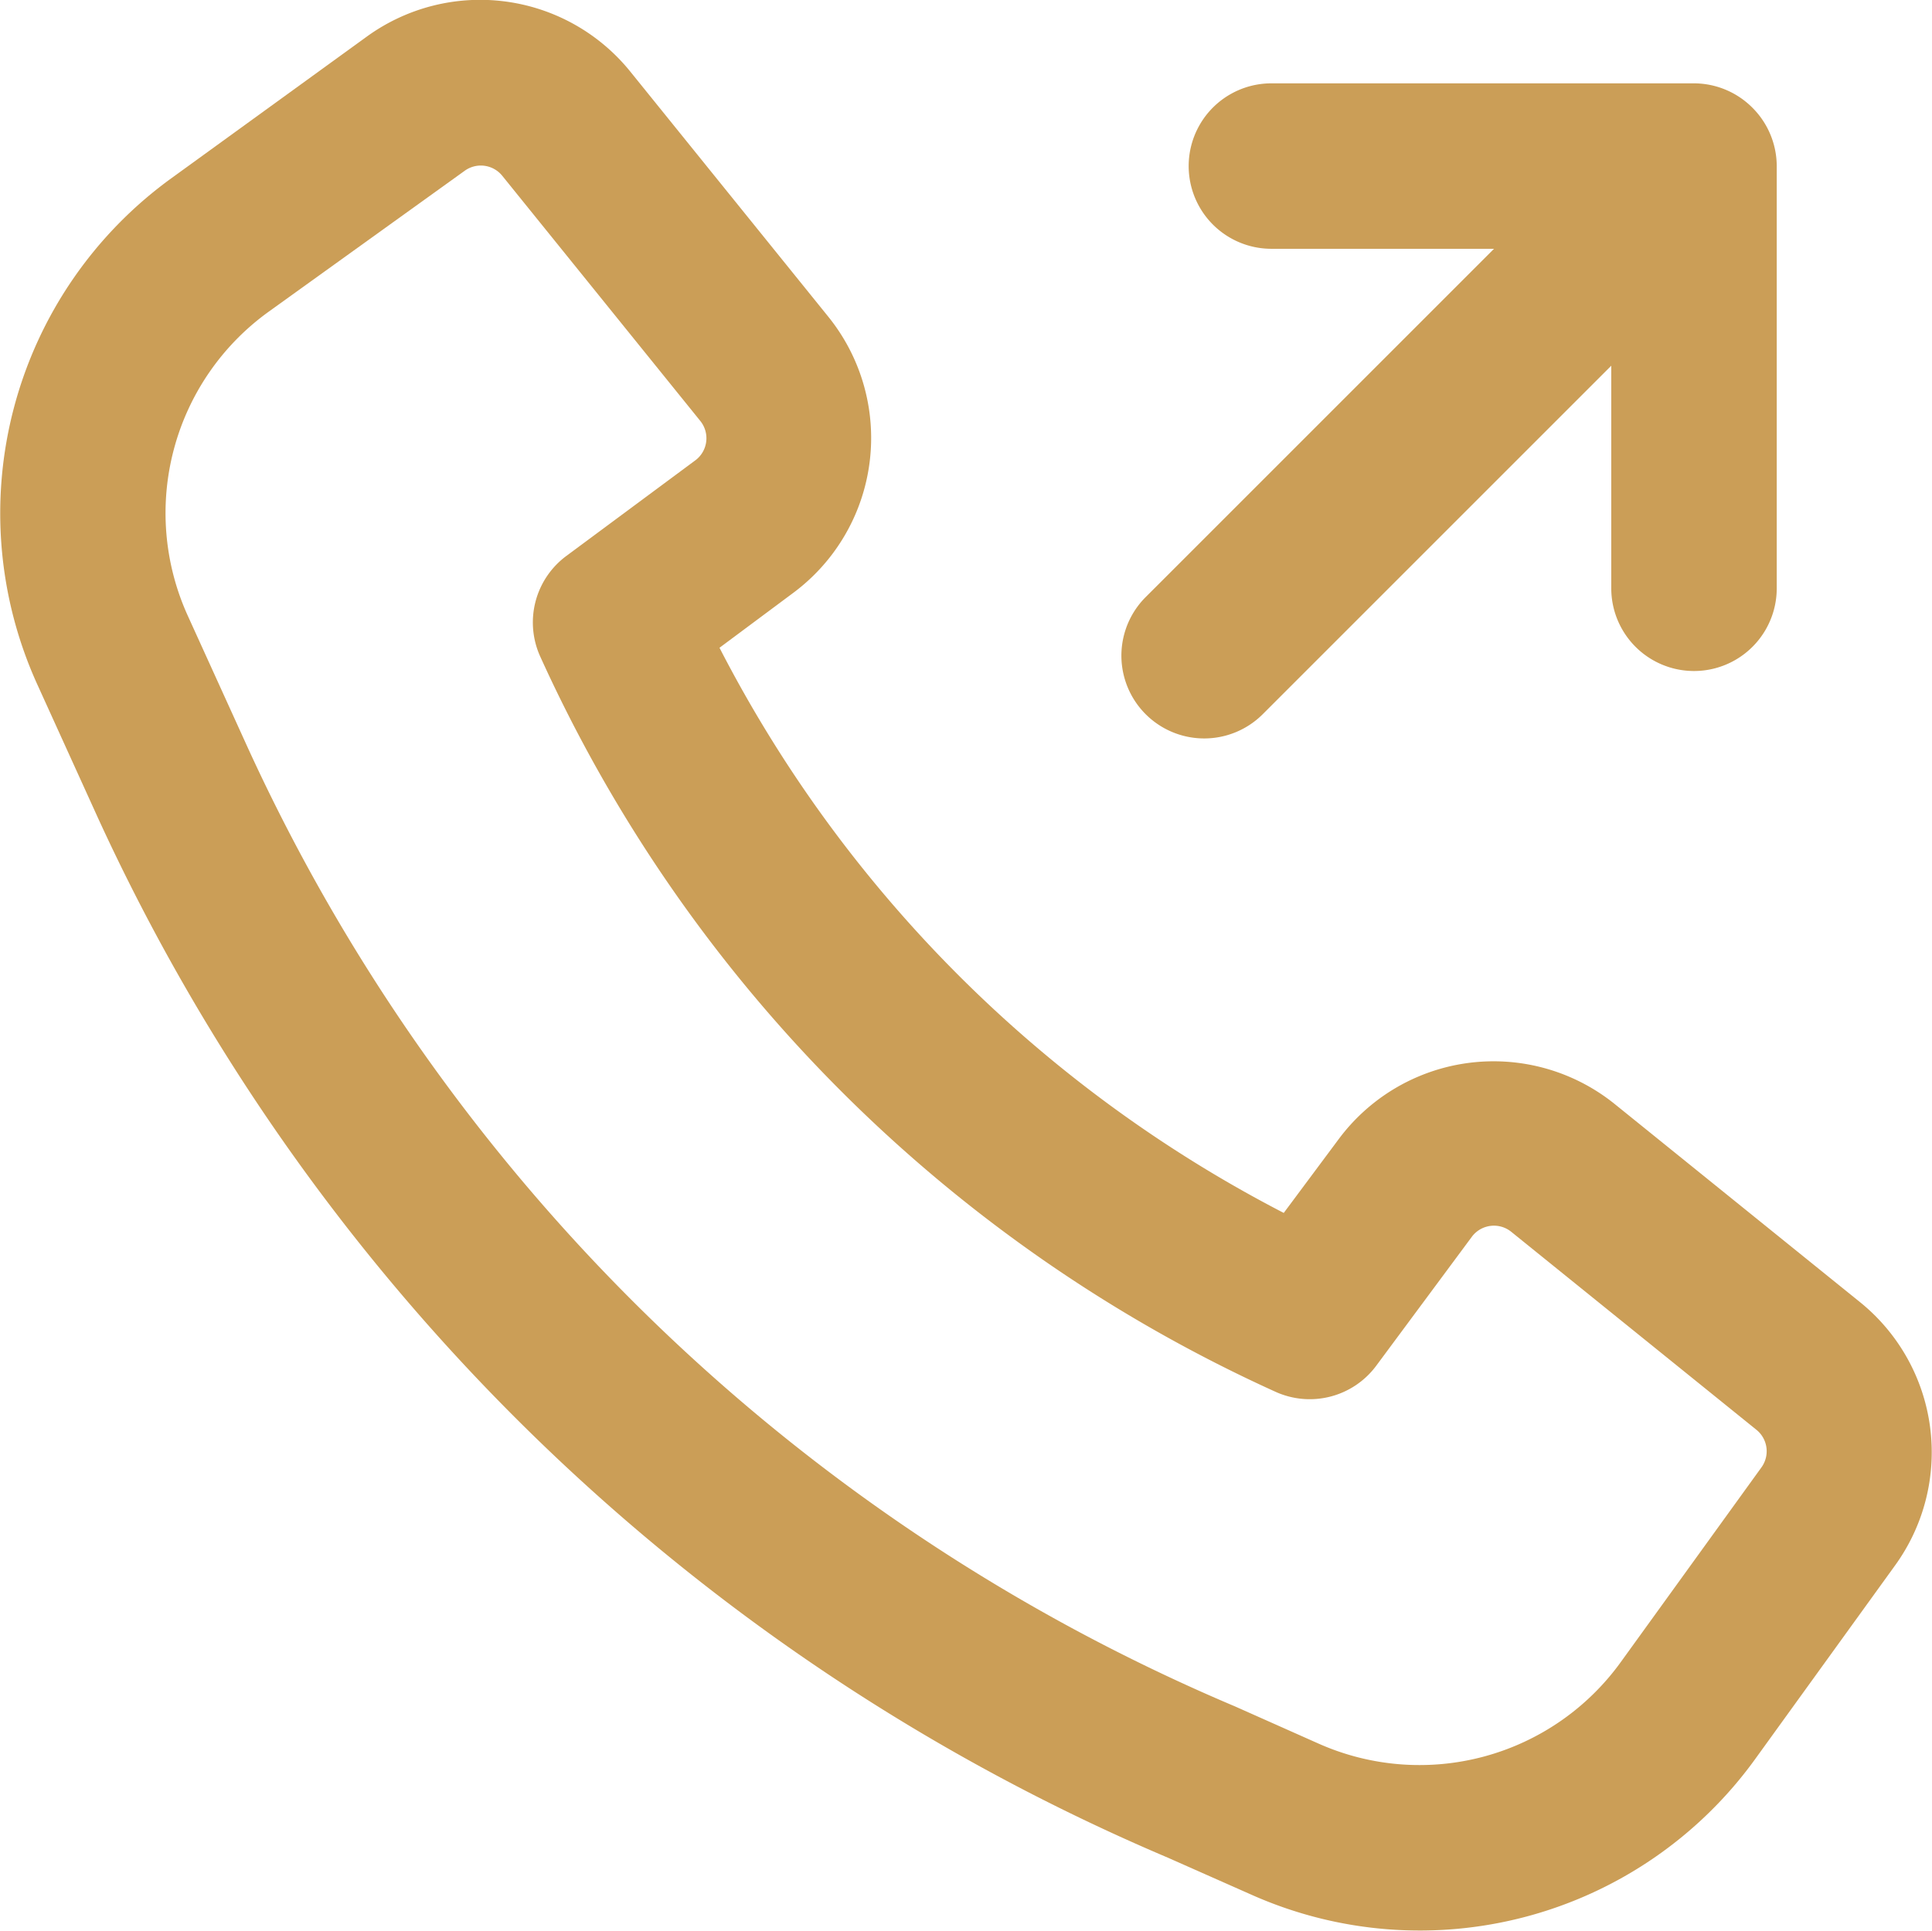 <svg id="telefon" xmlns="http://www.w3.org/2000/svg" width="23.643" height="23.629" viewBox="0 0 23.643 23.629">
  <path id="Path_5" data-name="Path 5" d="M6.63,12.236A23.239,23.239,0,0,0,18.672,23.929l.017.007,1.031.459a3.037,3.037,0,0,0,3.7-1l1.72-2.381a.337.337,0,0,0-.062-.46l-3-2.423a.337.337,0,0,0-.483.062l-1.169,1.577a1.013,1.013,0,0,1-1.231.32,18.071,18.071,0,0,1-9-9,1.012,1.012,0,0,1,.32-1.231l1.577-1.169a.337.337,0,0,0,.062-.483l-2.423-3a.337.337,0,0,0-.46-.062L6.869,6.872a3.037,3.037,0,0,0-.987,3.719l.747,1.643ZM17.873,25.79A25.264,25.264,0,0,1,4.789,13.079l0,0-.748-1.646a5.062,5.062,0,0,1,1.645-6.2L8.077,3.5a2.362,2.362,0,0,1,3.221.432l2.423,3a2.362,2.362,0,0,1-.432,3.381l-.9.67A16.052,16.052,0,0,0,19.294,17.9l.67-.9a2.362,2.362,0,0,1,3.381-.432l3,2.423a2.362,2.362,0,0,1,.431,3.222l-1.72,2.381A5.062,5.062,0,0,1,18.9,26.245Z" transform="translate(-3.584 -3.055)" fill="#cb9e57" fill-rule="evenodd"/>
  <path id="Path_6" data-name="Path 6" d="M21.471,4.107a1.013,1.013,0,0,1,.3.716V9.991a1.012,1.012,0,0,1-2.025,0V7.267l-4.264,4.264A1.012,1.012,0,0,1,14.047,10.1l4.264-4.264H15.587a1.012,1.012,0,0,1,0-2.025h5.168A1.012,1.012,0,0,1,21.471,4.107Z" transform="translate(-0.028 -2.791)" fill="#cb9e57" fill-rule="evenodd"/>
</svg>
